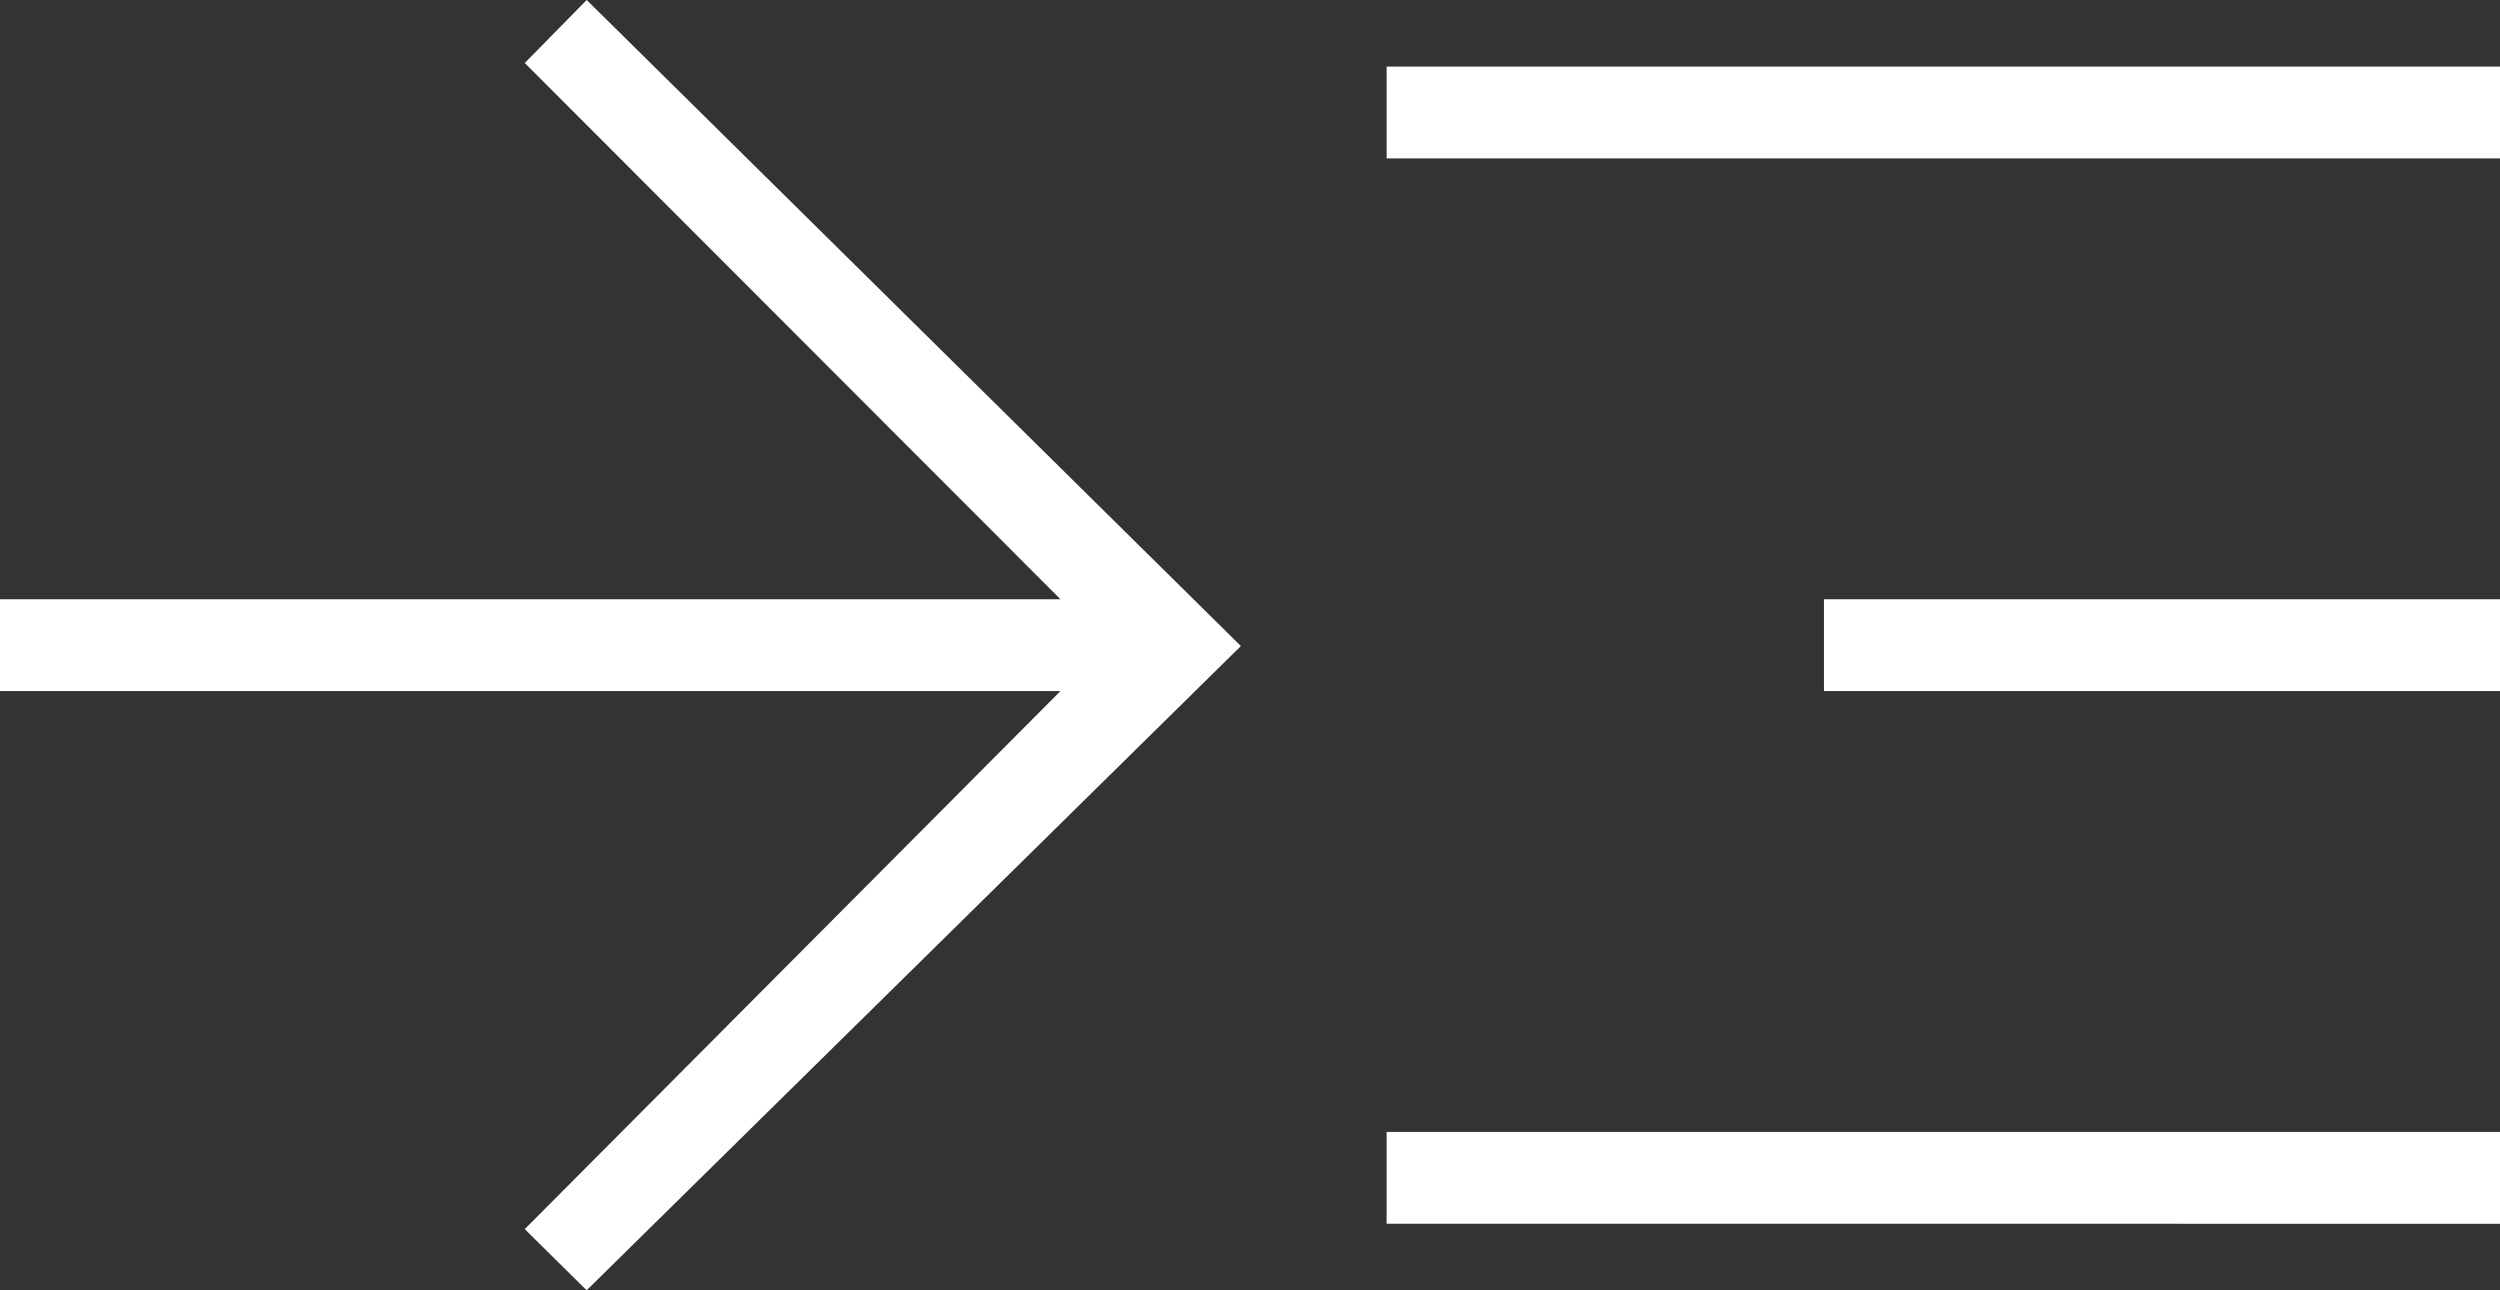 <svg xmlns="http://www.w3.org/2000/svg" width="31" height="16" viewBox="0 0 31 16" fill="none"><rect x="0" y="0" width="31" height="16" fill="#333333" stroke="none"/><path d="M7.275 16L6.507 15.241L13.15 8.569H0V7.431H13.15L6.507 0.781L7.275 -0L15.387 8.011L7.275 15.999V16ZM17.194 15.174V14.036H31V15.175L17.194 15.174ZM17.194 1.964V0.826H31V1.964L17.194 1.964ZM22.617 8.569V7.431H31V8.569H22.617Z" fill="white"></path></svg>